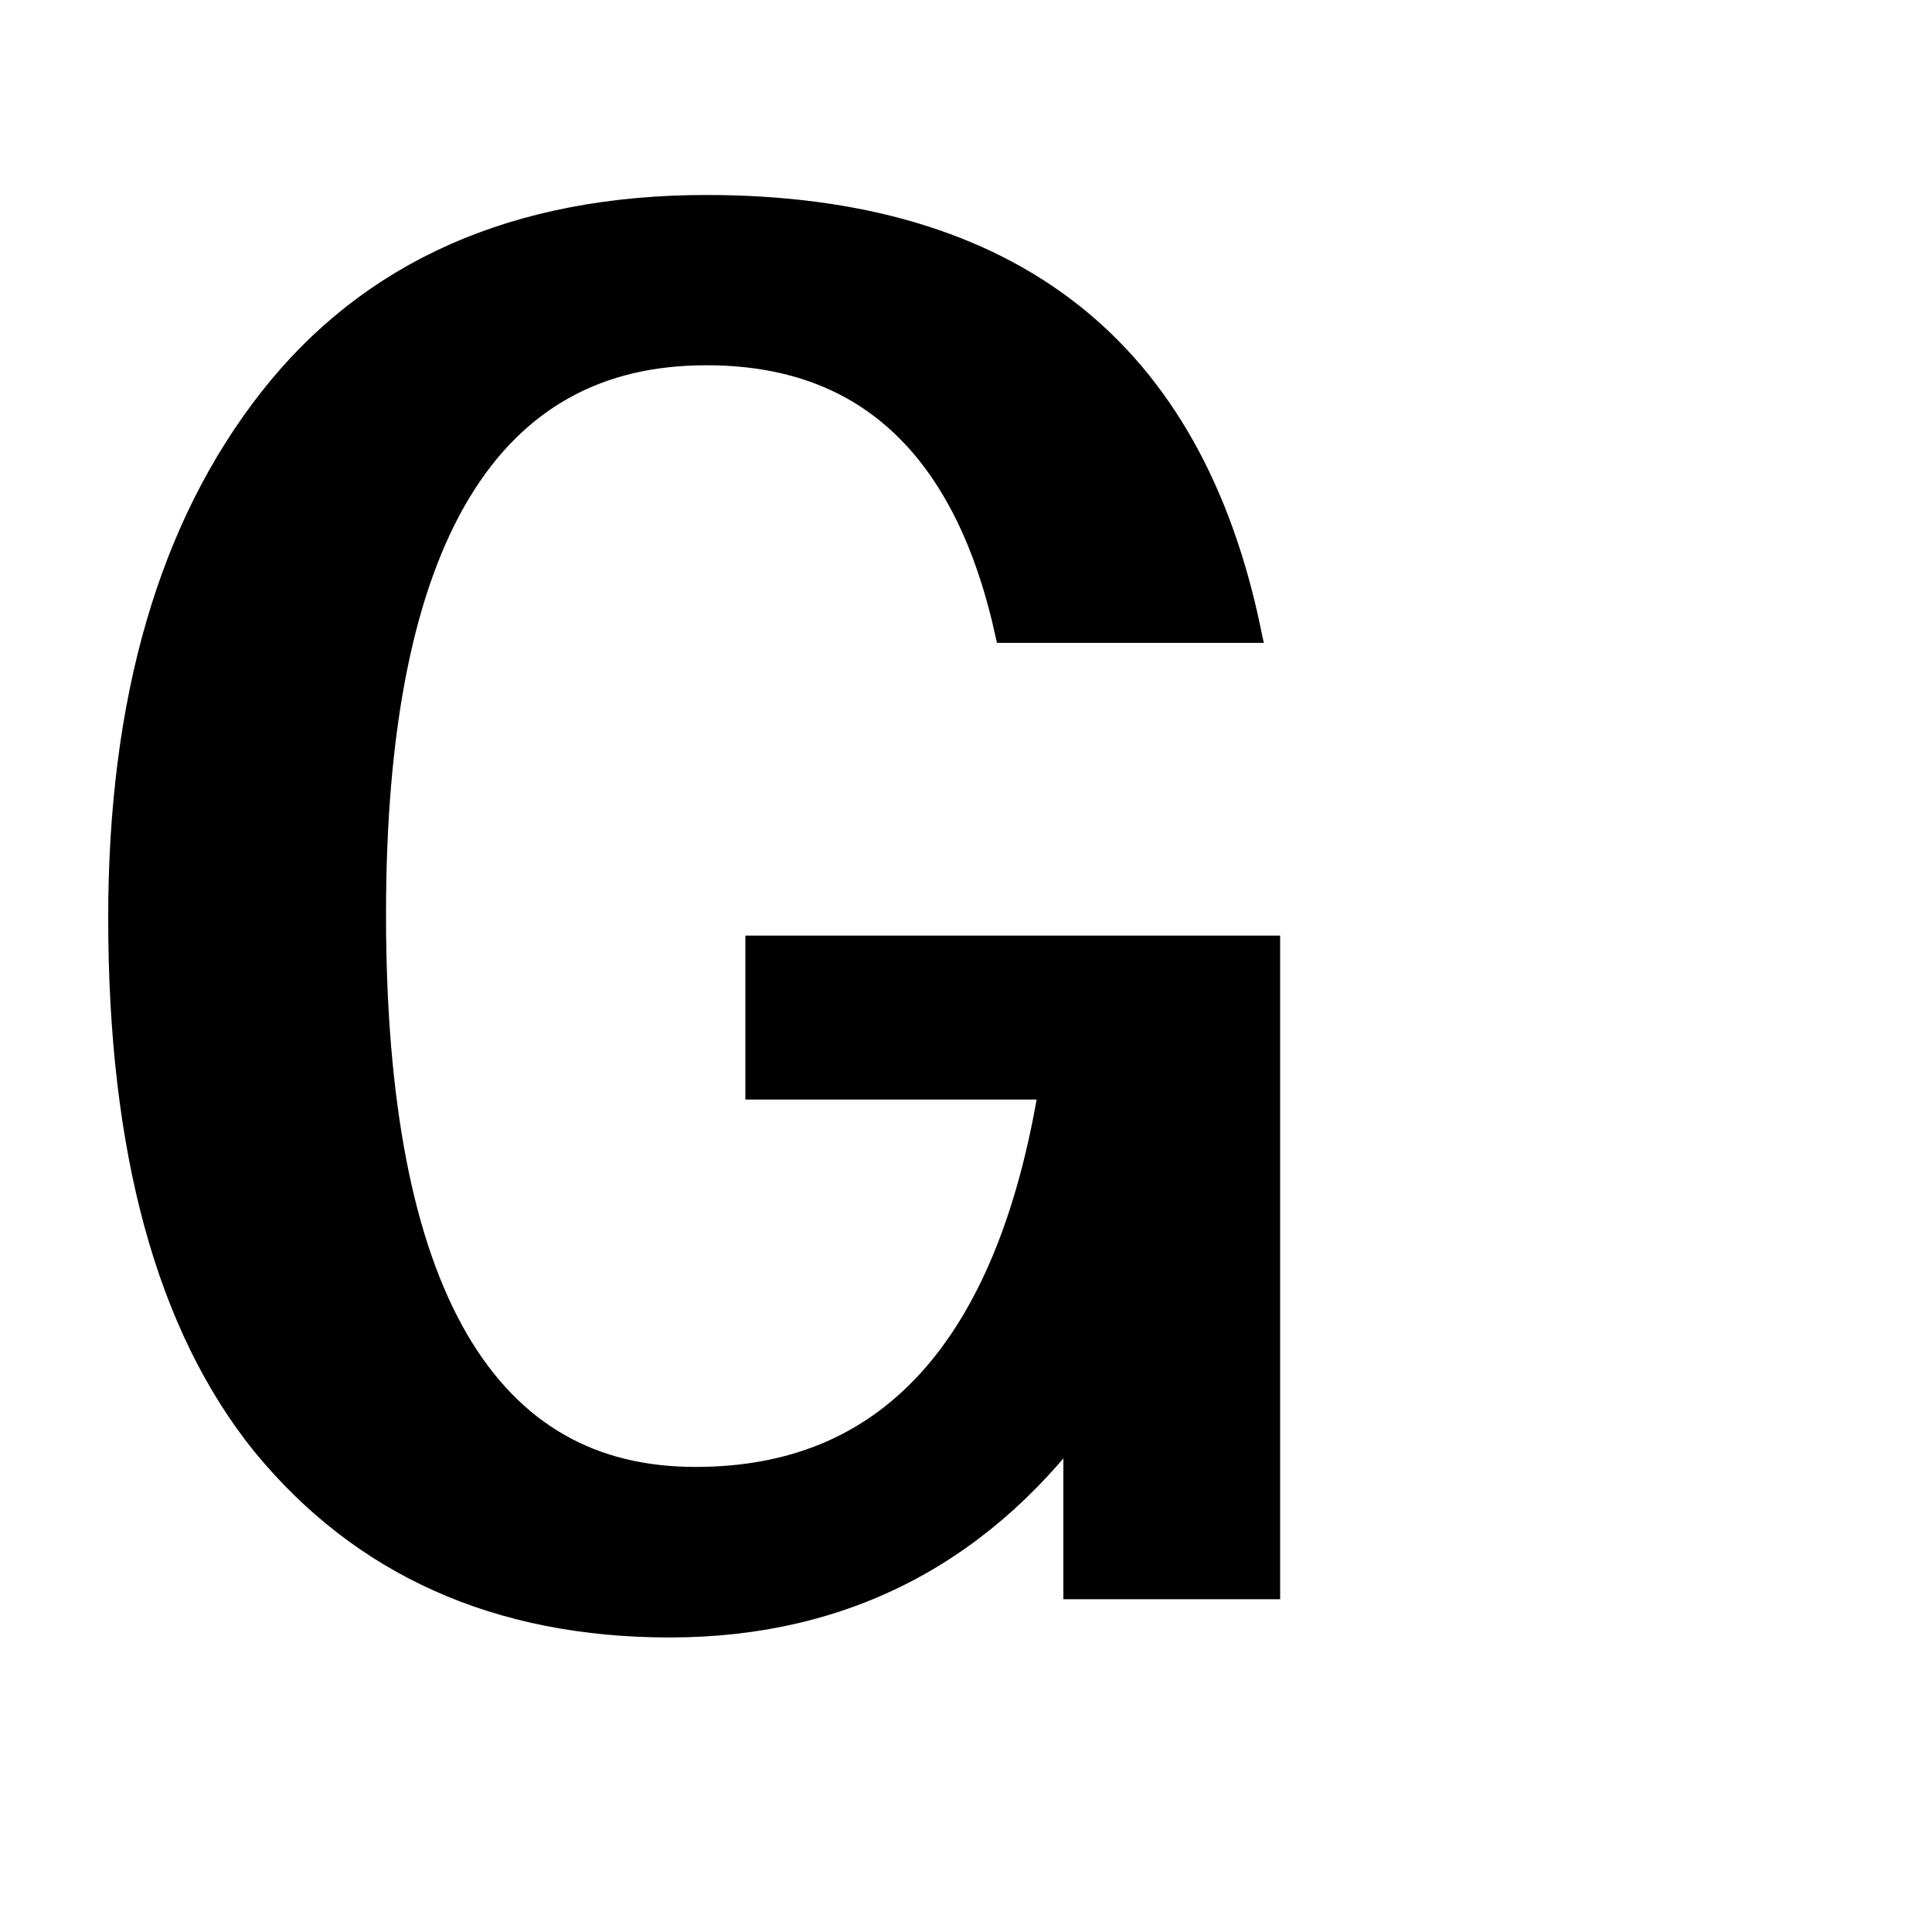 <?xml version="1.0" standalone="no"?>
<!DOCTYPE svg PUBLIC "-//W3C//DTD SVG 20010904//EN"
 "http://www.w3.org/TR/2001/REC-SVG-20010904/DTD/svg10.dtd">
<svg version="1.0" xmlns="http://www.w3.org/2000/svg"
 width="16pt" height="16pt" viewBox="0 0 16 16"
 preserveAspectRatio="xMidYMid meet">
<g transform="translate(0,0) scale(0.320,0.220)"
fill="#000000" stroke="none">
<path fill="black" stroke="black" d="M32.63 59.70L28.02 59.70L28.02 52.91Q24.01 61.14 17.33 61.14L17.33 61.14Q10.83 61.14 7.03 54.42L7.03 54.42Q3.30 47.71 3.30 34.56L3.30 34.56Q3.30 22.22 7.21 14.98L7.21 14.98Q11.07 7.84 18.28 7.84L18.28 7.84Q29.85 7.84 
32.13 23.70L32.13 23.70L26.23 23.70Q24.61 13.25 18.28 13.25L18.28 13.25Q9.49 13.25 9.49 34.42L9.49 34.42Q9.49 55.72 18 55.72L18 55.72Q25.73 55.72 27.39 40.89L27.39 40.89L19.79 40.89L19.79 35.72L32.63 35.72L32.63 59.70Z"/>
</g>
</svg>
